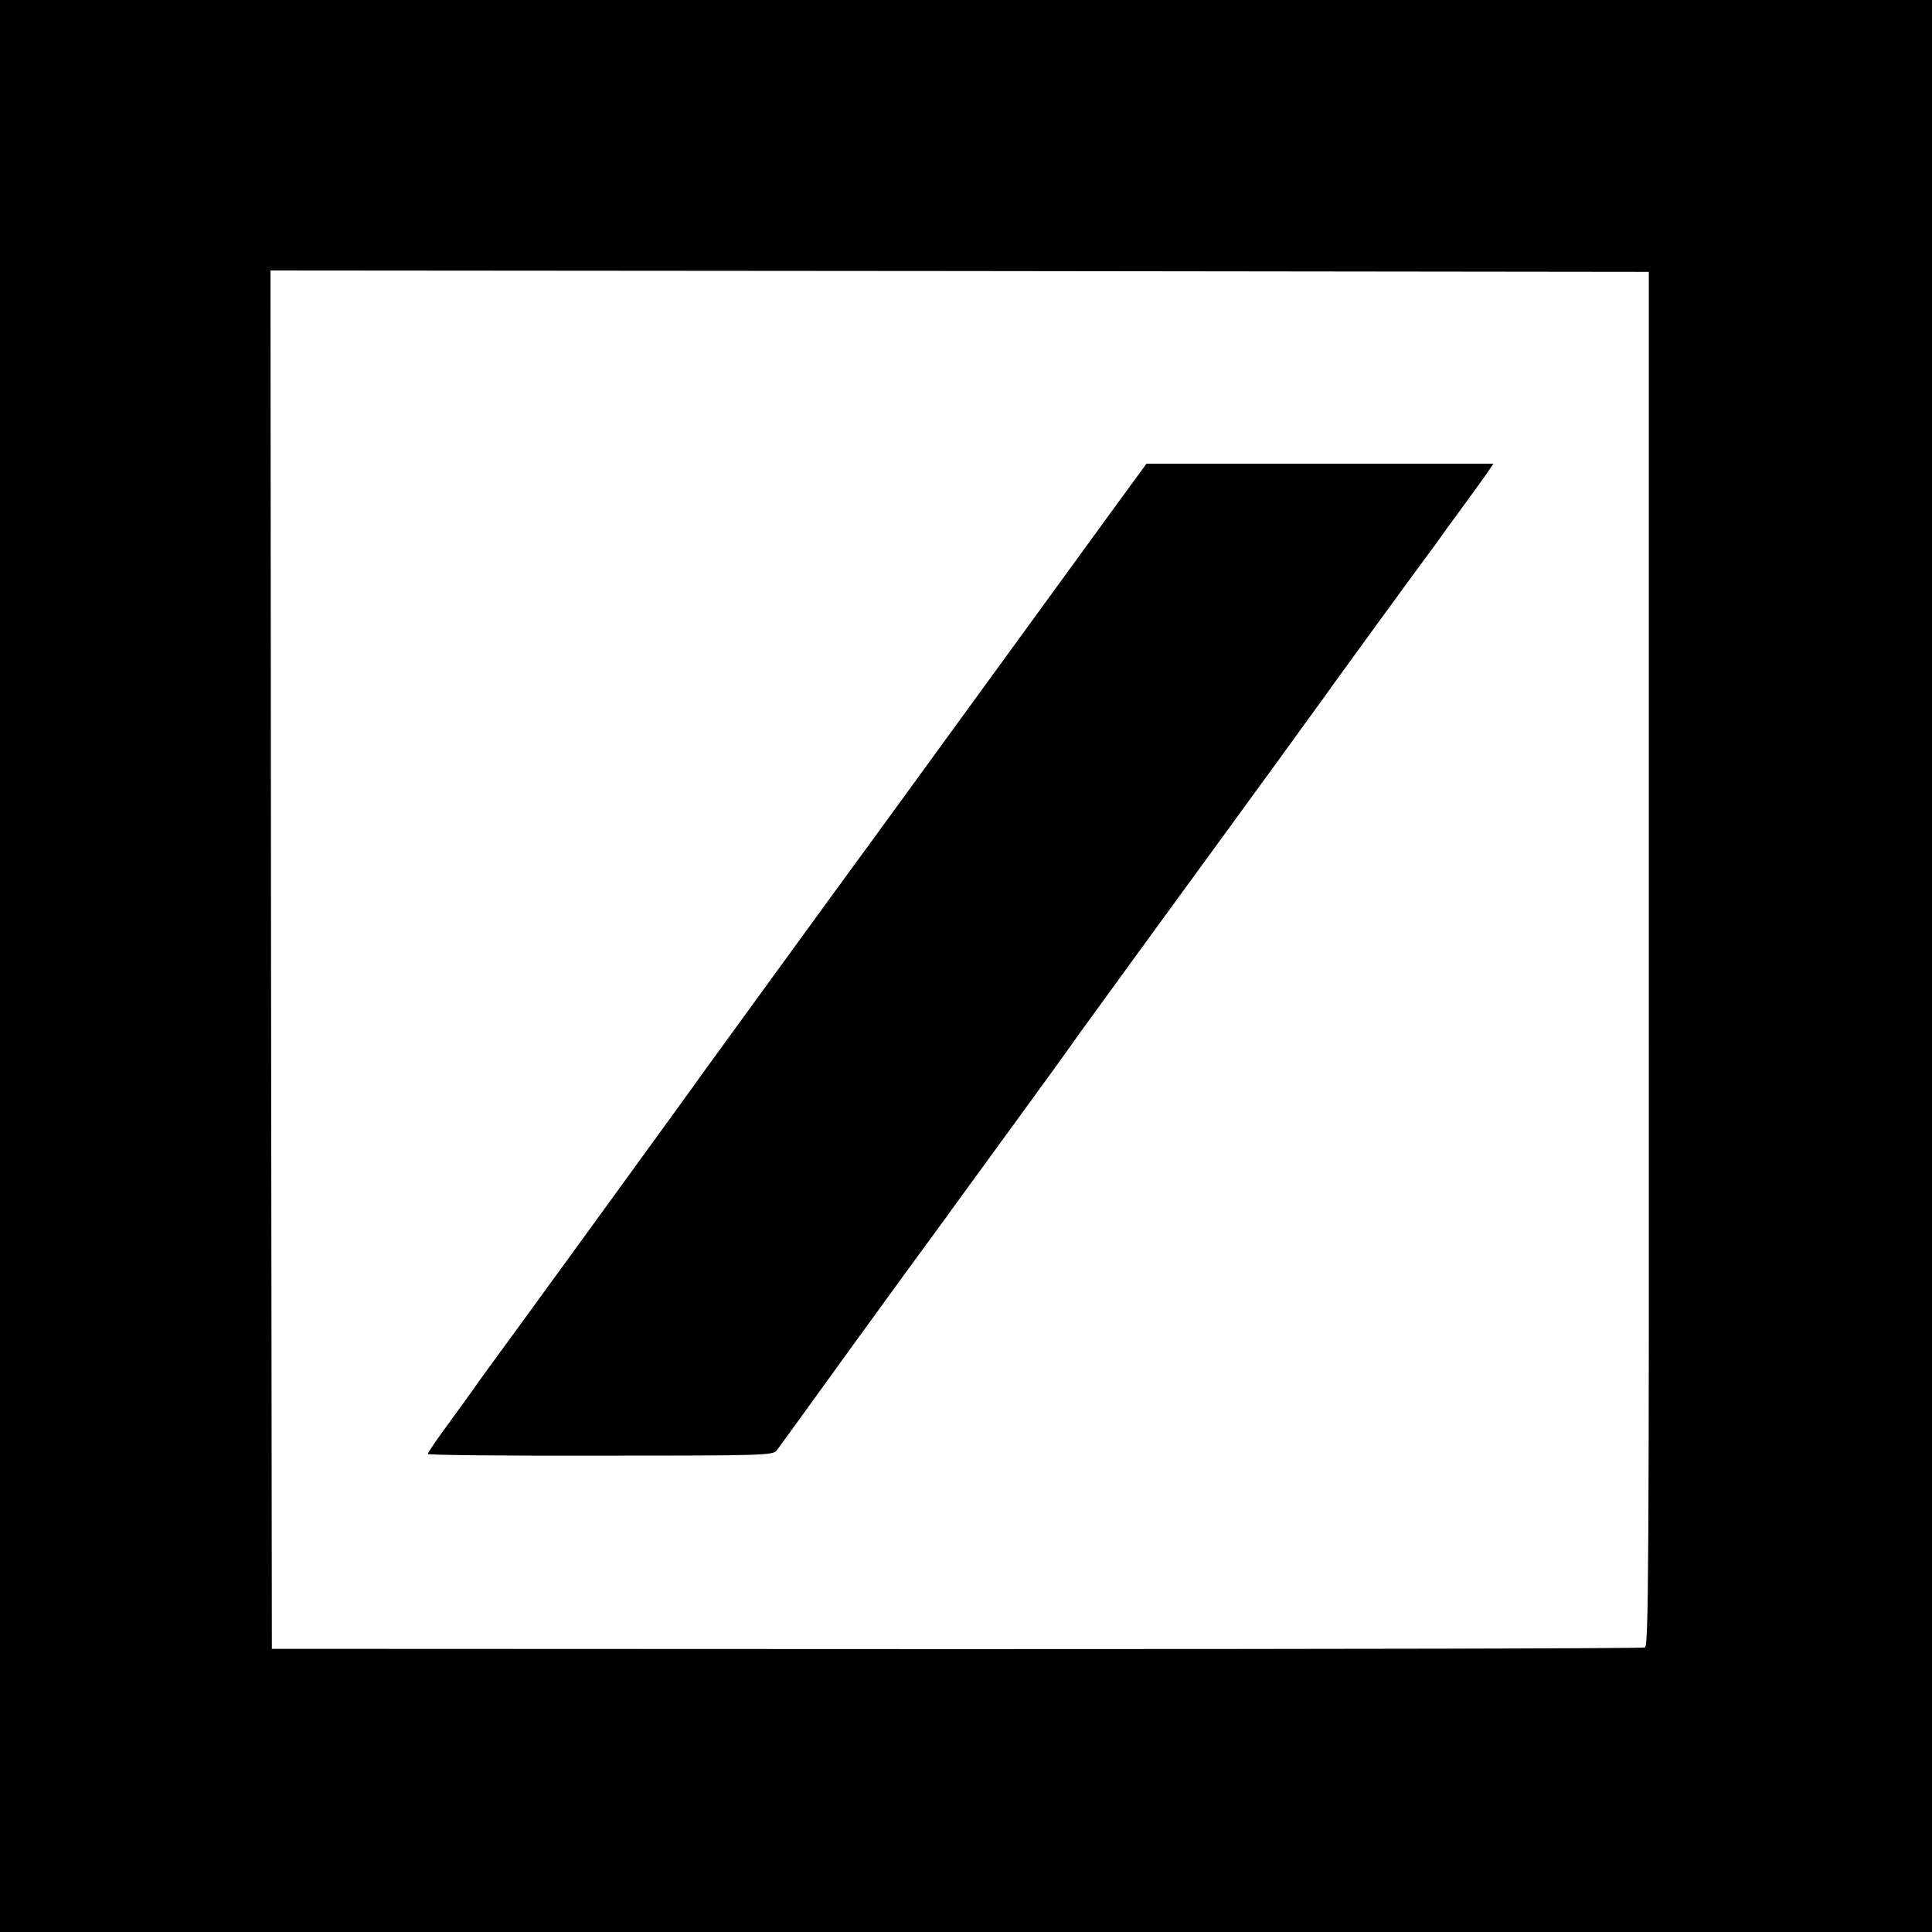 <?xml version="1.0" standalone="no"?>
<!DOCTYPE svg PUBLIC "-//W3C//DTD SVG 20010904//EN"
 "http://www.w3.org/TR/2001/REC-SVG-20010904/DTD/svg10.dtd">
<svg version="1.0" xmlns="http://www.w3.org/2000/svg"
 width="700pt" height="700pt" viewBox="0 0 700 700"
 preserveAspectRatio="xMidYMid meet">
<g transform="translate(0,700) scale(0.1,-0.1)"
fill="#000000" stroke="none">
<path d="M0 3500 l0 -3500 3500 0 3500 0 0 3500 0 3500 -3500 0 -3500 0 0
-3500z m5974 27 c1 -2203 -1 -2490 -14 -2496 -8 -4 -1131 -6 -2495 -6 l-2480
1 -3 2497 -2 2497 2497 -2 2497 -3 0 -2488z"/>
<path d="M4072 5208 c-181 -249 -255 -350 -548 -753 -168 -231 -327 -449 -353
-485 -92 -125 -606 -832 -621 -853 -18 -27 -742 -1023 -767 -1056 -10 -13 -31
-43 -48 -66 -16 -24 -65 -91 -107 -149 -43 -58 -78 -109 -78 -114 0 -4 281 -7
625 -6 605 0 626 1 640 20 8 10 66 91 130 179 134 186 379 523 455 626 19 26
42 57 50 69 8 11 93 128 188 258 153 210 197 270 277 383 11 15 136 187 277
381 441 604 592 813 610 838 18 27 358 493 380 522 7 9 20 26 28 38 8 12 42
59 76 105 33 45 75 103 93 128 l32 47 -628 0 -629 0 -82 -112z"/>
</g>
</svg>
